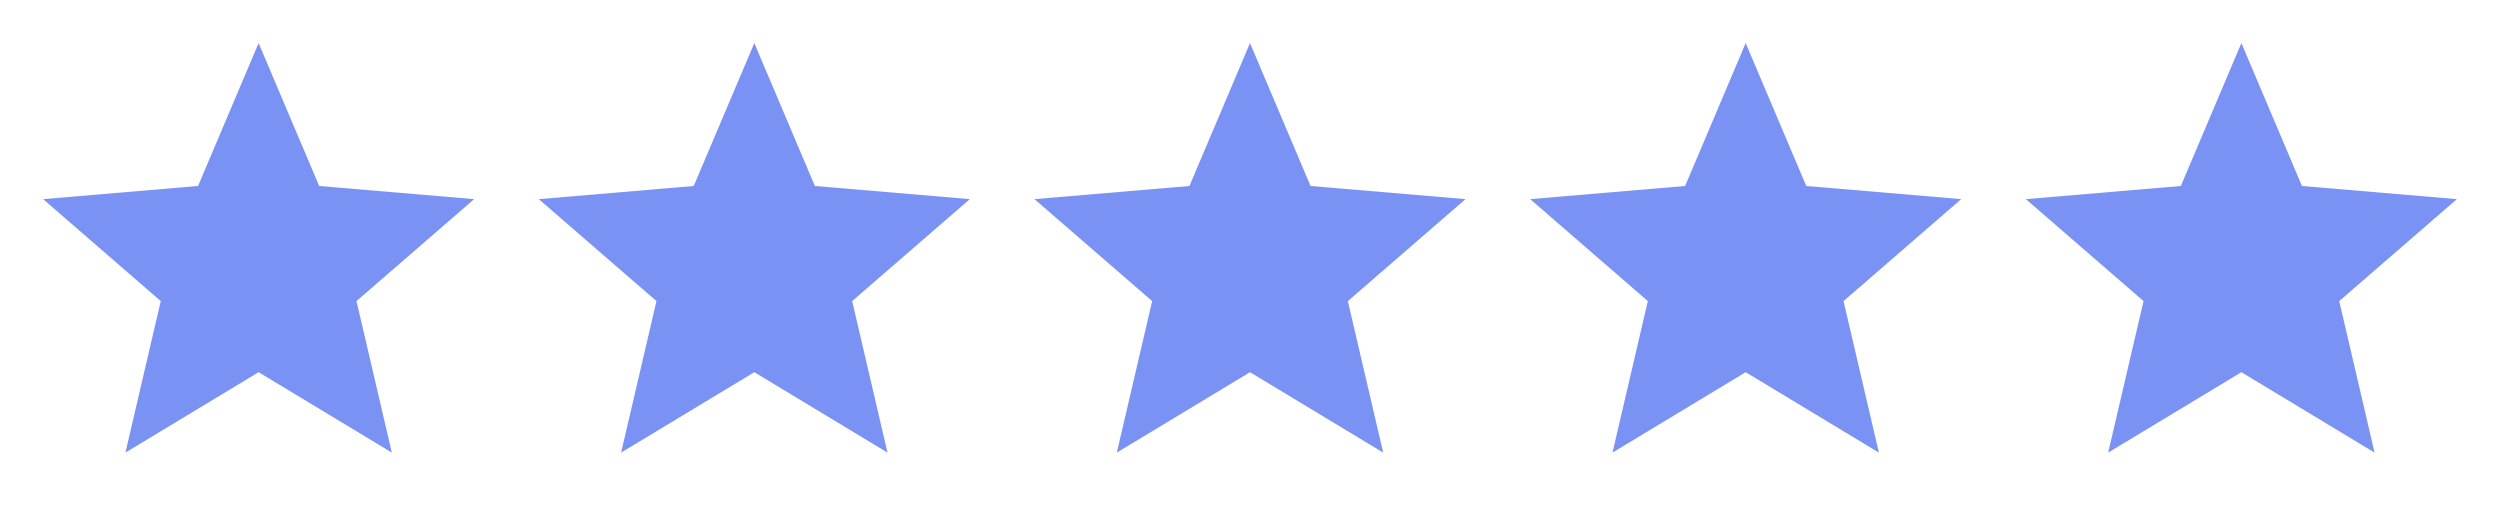 <svg width="81" height="17" viewBox="0 0 81 17" fill="none" xmlns="http://www.w3.org/2000/svg">
<path d="M24.44 12.059L28.755 14.664L27.61 9.755L31.422 6.452L26.402 6.026L24.44 1.396L22.477 6.026L17.457 6.452L21.27 9.755L20.124 14.664L24.44 12.059Z" fill="#7992F3"/>
<path d="M8.379 12.059L12.695 14.664L11.55 9.755L15.362 6.452L10.341 6.026L8.379 1.396L6.417 6.026L1.397 6.452L5.209 9.755L4.064 14.664L8.379 12.059Z" fill="#7992F3"/>
<path d="M56.56 12.059L60.876 14.664L59.73 9.755L63.543 6.452L58.523 6.026L56.56 1.396L54.598 6.026L49.578 6.452L53.39 9.755L52.245 14.664L56.56 12.059Z" fill="#7992F3"/>
<path d="M40.5 12.059L44.815 14.664L43.67 9.755L47.483 6.452L42.462 6.026L40.5 1.396L38.538 6.026L33.517 6.452L37.33 9.755L36.185 14.664L40.5 12.059Z" fill="#7992F3"/>
<path d="M72.621 12.059L76.936 14.664L75.791 9.755L79.603 6.452L74.583 6.026L72.621 1.396L70.659 6.026L65.638 6.452L69.451 9.755L68.305 14.664L72.621 12.059Z" fill="#7992F3"/>
</svg>
